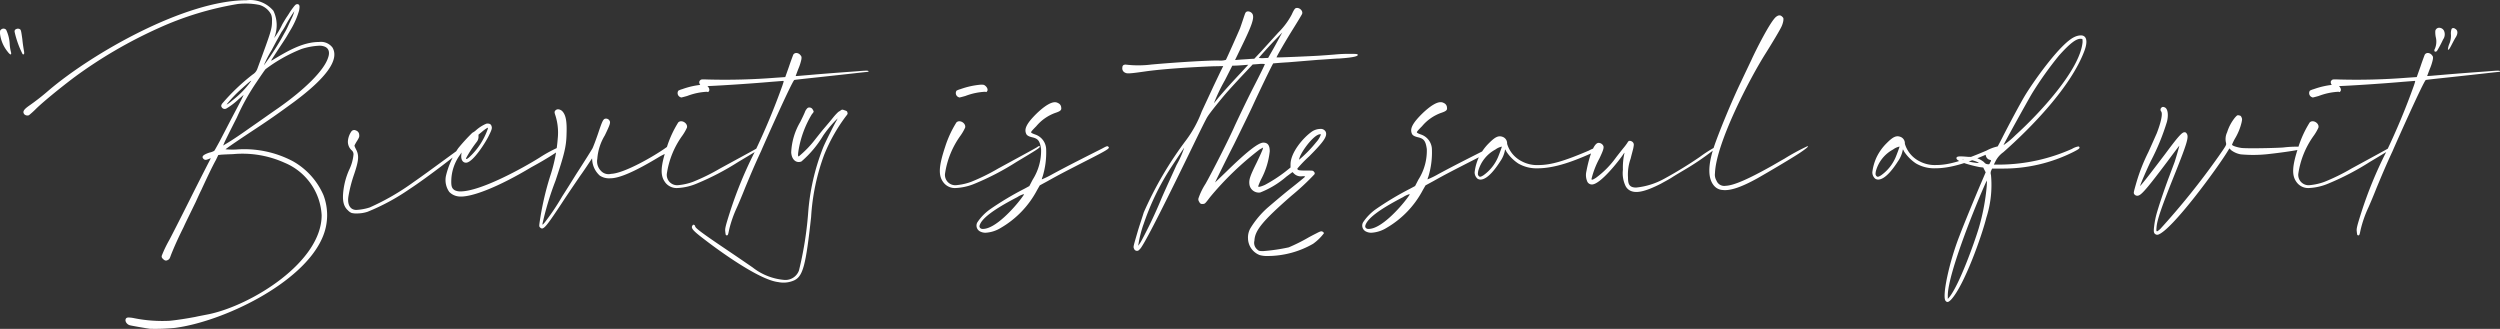 <svg xmlns="http://www.w3.org/2000/svg" width="446.185" height="58.693" viewBox="0 0 446.185 58.693"><rect x="0" y="0" width="446.185" height="58.693" fill="#333333" stroke="none"/><defs><style>.a{fill:#fff;}</style></defs><path class="a" d="M-127.7-12.518a6.214,6.214,0,0,0,1.3,3.16c.553.75.829.75.632.04a7.652,7.652,0,0,1-.2-1.3,6.745,6.745,0,0,0-.632-2.567.634.634,0,0,0-.446-.212.634.634,0,0,0-.463.172C-127.7-13.071-127.7-13-127.7-12.518Zm4.029,3.673c.276.158.355-.079.237-.632-.04-.237-.2-1.145-.277-2.014-.2-1.422-.237-1.619-.395-1.777a.718.718,0,0,0-.79,0c-.158.079-.2.2-.2.434a16.831,16.831,0,0,0,1.429,3.989Zm.276,10.7a.78.78,0,0,0,.869.2,15.457,15.457,0,0,0,1.3-1.185c1.264-1.224,4.108-3.555,6.675-5.5a82.432,82.432,0,0,1,15.128-8.848,56.327,56.327,0,0,1,14.1-4.305,12.193,12.193,0,0,1,3.91.158,3.421,3.421,0,0,1,2.1,1.7,2.823,2.823,0,0,1,.158,1.145c0,1.461-.158,1.889-2.607,8.532a1.963,1.963,0,0,1-.829,1.03,36.658,36.658,0,0,0-5.5,5.253c-.158.316-.158.395-.04.592a.613.613,0,0,0,.829.237A12.253,12.253,0,0,0-85.119-.789l.908-.79-.434.908c-.237.474-1.03,1.975-1.738,3.318-.711,1.374-1.659,3.2-2.093,4.029-.474.869-.908,1.659-.987,1.738a2.9,2.9,0,0,1-.869.316c-1.145.395-1.461.711-1.03,1.145.237.2.4.2.908,0,.277-.118.4-.158.355-.079s-1.7,3.278-3.634,7.149-3.634,7.189-3.752,7.384a21.5,21.5,0,0,0-1.343,2.8.515.515,0,0,0,.2.553c.316.355.592.395.908.2.237-.118.316-.237.515-.829.671-1.7,1.461-3.4,2.291-5.056.276-.632.79-1.659,2.133-4.424.2-.434.632-1.422,1.03-2.212.908-1.975,1.975-4.226,2.576-5.293l.434-.908.355-.039c.2-.039,1.224-.079,2.291-.118a18.221,18.221,0,0,1,9.2,1.546,10.732,10.732,0,0,1,6.6,9.361c0,8.334-12.442,16.036-20.1,17.656-.79.158-1.856.355-2.37.474-1.422.276-3.435.592-4.7.711a25.682,25.682,0,0,1-6.32-.474,5.509,5.509,0,0,0-.948-.118c-.277,0-.434.079-.515.237-.2.395.158.987.711,1.145.237.079,2.962.553,3.594.632a35.4,35.4,0,0,0,4.465-.158c8.492-1.106,22.751-7.86,26.306-16.076a10.016,10.016,0,0,0,.2-7.623,12.756,12.756,0,0,0-5.451-6.043A18.568,18.568,0,0,0-85.583,8.181a15.079,15.079,0,0,1-1.856-.039c.079-.118,1.5-1.106,4.226-2.919,3.673-2.4,5.056-3.4,7.979-5.53q8.769-6.517,6.869-9.717a2.576,2.576,0,0,0-2.4-.987c-2.962,0-5.806,1.738-8.255,3.2-.2.118-.316.158-.276.079s.553-.869,1.145-1.777,1.343-2.014,1.619-2.488.632-1.066.79-1.343a14.47,14.47,0,0,0,1.422-3.278c.158-.829.079-1.106-.276-1.145-.237,0-.316.039-.592.355-.158.2-.515.671-.75,1.03-.237.395-.553.869-.671,1.03-.118.2-.474.75-.75,1.264a13.384,13.384,0,0,1-1.422,2.37,5.94,5.94,0,0,0-.118-4.858,5.42,5.42,0,0,0-4.819-1.889c-10.9,0-27.412,9.4-35.272,16.076A41.023,41.023,0,0,1-122.472.338c-.994.692-1.231,1.087-.915,1.522Zm35.708,5.174c.079-.237,1.106-2.291,2.251-4.542a39.556,39.556,0,0,1,3.515-6.32c.79-1.185,1.5-2.212,1.619-2.33a27.549,27.549,0,0,1,6.4-3.594,12.05,12.05,0,0,1,3.2-.592,2.366,2.366,0,0,1,1.03.2c.671.316.869,1.03.515,1.975C-69.868-5.961-73.225-2.6-78,.757c-1.659,1.145-3.318,2.33-4.98,3.476-1.461,1.03-2.962,2.093-4.5,3l-.395.237Zm8.532-16.708c.316-.592.79-1.5,1.066-1.975.277-.515.553-.987.632-1.145a9.017,9.017,0,0,0,.671-1.066,25.5,25.5,0,0,1,1.619-2.646,6.5,6.5,0,0,1-.474,1.264c-.04.079-.276.592-.553,1.185a13.708,13.708,0,0,1-.671,1.343c-.118.2-.434.79-.75,1.343a50.158,50.158,0,0,1-3,4.542A20.913,20.913,0,0,1-79.15-9.674ZM-84.6-2.644c1.185-1.066,1.738-1.546,1.738-1.422A16.689,16.689,0,0,1-86.215-.59c-.632.553-1.03.79-1.03.711A22.853,22.853,0,0,1-84.6-2.644Zm18.959,21.638a1.869,1.869,0,0,0,.711.515,3.888,3.888,0,0,0,1.106.079,6.011,6.011,0,0,0,1.733-.3,38.515,38.515,0,0,0,7.465-4.036c3.12-2.014,9.48-6.952,9.756-7.307a.187.187,0,0,0,.033-.214.187.187,0,0,0-.191-.1c-.158,0-6.32,4.621-8.848,6.354a42.83,42.83,0,0,1-7.86,4.542,9.459,9.459,0,0,1-2.37.434c-1.066,0-1.619-.908-1.422-2.33a24.064,24.064,0,0,1,1.03-4.029c.829-2.449.908-3.357.355-4.424-.2-.395-.316-.632-.276-.75a8.254,8.254,0,0,1,.474-.829c.355-.592.395-.711.355-1.03a.842.842,0,0,0-.592-.79.622.622,0,0,0-.79.158A3.481,3.481,0,0,0-65.6,6.59a2.061,2.061,0,0,0,.632,1.7.941.941,0,0,1,.355.829,7.951,7.951,0,0,1-.79,2.725,12.923,12.923,0,0,0-.991,3.524c-.237,1.817-.04,2.887.75,3.634Zm18.13-3.239a2.737,2.737,0,0,0,1.58.79c2.172.316,7.228-1.7,13.074-5.214,1.382-.75,2.765-1.546,4.068-2.4,1.185-.79,1.422-.987,1.382-1.145,0-.079-.079-.2-.158-.2a24.265,24.265,0,0,0-3.871,2.061c-2.962,1.856-10.507,6.011-14.1,6.011a2.3,2.3,0,0,1-.987-.2c-.515-.316-.671-.671-.632-1.817a8.133,8.133,0,0,1,1.546-4.5l.276-.434-.04.474c-.079.869.316,1.422.948,1.343,1.264-.2,3.476-3.752,3.989-4.858.553-1.106.592-1.343.434-1.738-.118-.316-.434-.434-.908-.355a6.651,6.651,0,0,0-1.856,1.185,2.892,2.892,0,0,1-.632.434,33.442,33.442,0,0,0-2.528,2.765A14.822,14.822,0,0,0-48.1,12.84a3.672,3.672,0,0,0,.592,2.923Zm3-6.043a21.149,21.149,0,0,1,1.856-2.844,1.473,1.473,0,0,0,.356-.908V5.526l.671-.553a5.866,5.866,0,0,1,.869-.632c.118-.079.158-.079.118.158a12.485,12.485,0,0,1-3.357,5.1c-.4.323-.519.362-.519.125Zm13.192,12.365a.546.546,0,0,0,.355.2c.474,0,1.224-1.03,3.515-4.5,1.264-1.935,2.765-4.108,3.239-4.819.515-.711,1.185-1.7,1.546-2.251l.632-.948.04.474a4.07,4.07,0,0,0,1.343,2.607,3.007,3.007,0,0,0,1.889.474c1.619,0,4.424-1.224,8.729-3.831.395-.237.987-.515,1.3-.671.671-.276.869-.434.869-.75,0-.237-.2-.515-.395-.515a1.7,1.7,0,0,0-.553.276c-2.014,1.461-7.465,4.621-9.835,4.7a1.82,1.82,0,0,1-1.817-.553,2.42,2.42,0,0,1-.635-2.124,9.359,9.359,0,0,1,1.343-4.187c.908-1.889,1.066-2.291.829-2.646a.716.716,0,0,0-.829-.316c-.316.118-.515.553-1.224,2.686-.395,1.145-.829,2.291-.987,2.607-.355.592-1.106,1.817-2.919,4.621-.711,1.145-1.817,2.919-2.488,3.95a41.933,41.933,0,0,1-3.16,4.7c-.316.355-.355.395-.355.2a53.169,53.169,0,0,1,2.327-7.7c1.58-4.74,1.935-6.122,1.975-8.415.079-2.133-.118-3.278-.711-3.95a1.171,1.171,0,0,0-.79-.395.651.651,0,0,0-.592.355c-.079.158-.04.316.118.79A10.161,10.161,0,0,1-28.2,3.753a10.089,10.089,0,0,1,.04,2.488A27.783,27.783,0,0,1-29.531,13,52.563,52.563,0,0,0-31.42,21.37c-.055.476-.055.555.1.713Zm22.351-8.013a2.555,2.555,0,0,0,2.212.987,10.034,10.034,0,0,0,3.4-.79,47.369,47.369,0,0,0,7.426-3.871C7.391,8.416,8.221,7.9,8.221,7.705c0-.237-.118-.2-.515.079-.316.2-1.546.869-6.912,3.792a36.214,36.214,0,0,1-4.817,2.37,10.29,10.29,0,0,1-2.605.592,1.843,1.843,0,0,1-1.516-.511,1.843,1.843,0,0,1-.545-1.5,15.417,15.417,0,0,1,2.8-6.869A8.727,8.727,0,0,0-5.1,4.281c.158-.592-.474-1.145-1.03-1.145a.75.75,0,0,0-.515.2A19.028,19.028,0,0,0-8.655,7.678C-9.83,11.214-9.909,12.84-8.961,14.064ZM-6.315-1.182a1.859,1.859,0,0,0,.2.079c.039,0,.515-.118,1.066-.276A11.343,11.343,0,0,1-1.5-2.13c.118.079.2.079.276-.039.237-.237.118-.671-.237-.987-.276-.237-.355-.237-.869-.237A14.3,14.3,0,0,0-5.92-2.6a3.328,3.328,0,0,0-.711.276.783.783,0,0,0-.105.645A.783.783,0,0,0-6.315-1.182ZM-2.88-3.671a.716.716,0,0,0,.79.553c1.856-.039,8.1-.434,12.126-.79,1.066-.079,1.975-.158,2.061-.158.118,0,.079.118-.158.829A121.565,121.565,0,0,1,6.958,8.692,72.734,72.734,0,0,0,2.535,19.476c-.75,2.37-.869,2.844-.79,3.357a4.454,4.454,0,0,0,.079.553.239.239,0,0,0,.237.118c.158-.039.2-.158.355-.948A20.867,20.867,0,0,1,3.8,18.567c.395-.869,1.066-2.488,1.5-3.594C6.405,12.326,7,10.9,8.143,8.447c.515-1.224,5.569-12.56,5.925-12.679.118-.039,1.975-.237,4.187-.474,2.172-.237,5.1-.553,6.478-.711s2.528-.276,2.528-.276c.04,0,.04-.039.04-.079,0-.079-.079-.118-.395-.118s-.869.04-1.817.118c-2.725.2-5.411.395-8.137.632-1.422.118-2.646.237-2.646.2,0,0,.2-.553.474-1.264a8.834,8.834,0,0,0,.553-1.738c.039-.395.039-.474-.2-.75a.957.957,0,0,0-.711-.355.63.63,0,0,0-.553.316c-.039.118-.395,1.03-.75,2.093l-.671,1.889-1.738.118a114.719,114.719,0,0,1-12.047.316c-1.185-.039-1.224-.039-1.422.158a.475.475,0,0,0-.12.489Zm.987,27.965c2.567,1.975,9.677,7.149,13.074,7.544a4.669,4.669,0,0,0,2.883-.316c1.546-.75,2.061-2.686,3-11.3a38.355,38.355,0,0,1,2.33-11.1,30.212,30.212,0,0,1,3.871-6.869c.316-.395.355-.434.276-.671-.039-.237-.118-.276-.474-.395-.434-.158-.474-.158-.711,0a3.559,3.559,0,0,1-.434.276,9.735,9.735,0,0,0-.948,1.03c-.434.553-1.145,1.382-1.58,1.889s-1.185,1.461-1.659,2.061A18.4,18.4,0,0,1,14.855,9.41c-.158,0-.158-.276-.04-1.066a18.164,18.164,0,0,1,2.37-6.438c.395-.474.395-.474.2-.79a.673.673,0,0,0-.671-.434c-.2,0-.316.079-.515.355a1.635,1.635,0,0,0-.237.434c0,.039-.355.829-.829,1.777A11.652,11.652,0,0,0,13.51,8.7c.079,1.264.869,1.975,1.817,1.619a18.918,18.918,0,0,0,3.91-4.661A20.594,20.594,0,0,1,21.453,2.97l.355-.355-.2.395c-.395.632-2.014,3.871-2.4,4.819a39.638,39.638,0,0,0-2.686,11.85A63.155,63.155,0,0,1,14.9,29.75a2.564,2.564,0,0,1-2.646,1.7,10.543,10.543,0,0,1-5.609-2.212c-.515-.355-2.291-1.58-3.989-2.725-4.821-3.244-6.285-4.307-6.285-4.626a.325.325,0,0,0-.158-.237c-.158-.079-.2-.079-.316.079-.355.477.079.948,2.212,2.567Zm42.581-10.23a2.555,2.555,0,0,0,2.212.987,10.034,10.034,0,0,0,3.4-.79,47.369,47.369,0,0,0,7.426-3.871C57.041,8.416,57.87,7.9,57.87,7.705c0-.237-.118-.2-.515.079-.316.2-1.546.869-6.912,3.792a36.214,36.214,0,0,1-4.817,2.37,10.29,10.29,0,0,1-2.607.592,1.843,1.843,0,0,1-2.061-2.014,15.415,15.415,0,0,1,2.8-6.869,8.727,8.727,0,0,0,.79-1.374c.158-.592-.474-1.145-1.03-1.145a.75.75,0,0,0-.515.2,19.028,19.028,0,0,0-2.014,4.345C39.819,11.214,39.739,12.84,40.688,14.064ZM43.335-1.182a1.86,1.86,0,0,0,.2.079c.039,0,.515-.118,1.066-.276a11.343,11.343,0,0,1,3.555-.75c.118.079.2.079.276-.039.237-.237.118-.671-.237-.987-.276-.237-.355-.237-.869-.237a14.3,14.3,0,0,0-3.594.79,3.328,3.328,0,0,0-.711.276.783.783,0,0,0-.105.645.783.783,0,0,0,.421.5Zm3.95,24.015a2.061,2.061,0,0,0,.908.2,5.748,5.748,0,0,0,2.725-.869A16.929,16.929,0,0,0,57.4,15.407l.474-.829,1.382-.75c2.251-1.264,3.357-1.817,6.122-3.239,4.9-2.488,5.135-2.646,4.661-2.962-.118-.079-.276-.039-.987.355-2.962,1.5-5.964,3-8.887,4.582a16.023,16.023,0,0,1-1.935.948A2.5,2.5,0,0,1,58.383,13a14.649,14.649,0,0,0,.632-4.74,2.871,2.871,0,0,0-1.975-2.765c-.434-.158-.711-.276-.711-.395-.04-.079.316-.474.908-1.066a7.943,7.943,0,0,1,3.435-2.4c.829-.276,1.106-.474,1.03-.908a.914.914,0,0,0-.553-.829,1.115,1.115,0,0,0-.592-.158c-1.422,0-3.91,2.567-4.621,3.555-.592.829-.75,1.422-.515,2.014.118.355.474.553,1.185.711.987.237,1.3.671,1.5,2.093a9.6,9.6,0,0,1-1.5,5.447L56.014,14.7l-.869.474a53.859,53.859,0,0,0-6.2,3.713,8.9,8.9,0,0,0-2.212,2.291,1.176,1.176,0,0,0,.553,1.659Zm-.158-1.066c.316-1.224,2.4-2.844,6.754-5.1a4.025,4.025,0,0,1,1.106-.515c.158,0-.039.237-.474.829-1.185,1.58-4.542,5.372-6.794,5.372a.63.63,0,0,1-.474-.158.447.447,0,0,1-.122-.433ZM73.116-5.527c.355.2.908.158,3.91-.276,2.686-.355,6.869-.671,11.731-.869l1.856-.039L90.1-5.682c-.276.592-.829,1.738-1.224,2.567-.395.869-1.343,2.883-2.093,4.5a20.644,20.644,0,0,1-2.8,5.135A64.606,64.606,0,0,0,76.433,19.4c-.2.671-.671,2.061-.987,3.081-.908,3.12-.908,3.041-.75,3.4a.551.551,0,0,0,.79.316,2.349,2.349,0,0,0,.553-.632c1.108-1.666,4.426-8.262,9.21-18.13,1.224-2.528,2.37-4.858,2.576-5.135.434-.711,2.4-3.12,3.357-4.226.421-.481,1.645-1.824,2.712-2.969l1.975-2.1,1.066-.079a4.455,4.455,0,0,1,1.106,0c.039.039-.908,1.975-2.133,4.345-1.185,2.332-2.607,5.334-3.2,6.6C91.72,6.165,88.6,12.287,87.454,14.3a11.723,11.723,0,0,0-1.264,2.607.74.74,0,0,0,.158.632.515.515,0,0,0,.592.355c.395,0,.434-.039,1.3-1.185A54.34,54.34,0,0,1,97.1,8.179l.632-.355-.079.316c-.039.158-.515,1.224-1.066,2.37-1.151,2.33-1.388,3-1.309,3.8A1.693,1.693,0,0,0,97.21,15.85a16.108,16.108,0,0,0,4.7-2.852l1.066-.79.237.237a1.717,1.717,0,0,0,1.422.515c.395-.039.592,0,.592.079-.034.038-1.3,1.1-2.839,2.3-1.51,1.218-3.12,2.6-3.634,3.035a16.036,16.036,0,0,0-3.318,3.91,3.368,3.368,0,0,0-.4,1.777A3.263,3.263,0,0,0,97.1,27.013a4.587,4.587,0,0,0,1.374.172,16.333,16.333,0,0,0,8.18-2.179,8.726,8.726,0,0,0,1.935-1.889c0-.079-.118-.2-.237-.276-.237-.118-.395-.079-1.145.316-.474.237-1.145.592-1.422.75a31.515,31.515,0,0,1-3.476,1.733,32.768,32.768,0,0,1-4.582.671c-.632,0-.79-.039-1.03-.276a1.546,1.546,0,0,1-.515-1.58c.079-1.856,1.5-3.555,6.6-8.018a44.051,44.051,0,0,0,4.111-3.833.326.326,0,0,0-.079-.434c-.158-.237-.158-.237-1.422-.237-1.224,0-1.546-.039-1.546-.355a23.131,23.131,0,0,1,2.1-2.172c2.646-2.655,3.278-3.594,2.962-4.384a.977.977,0,0,0-.987-.515,2.775,2.775,0,0,0-1.422.434c-1.619,1.106-3.871,3.792-3.871,5.885v.562l-.987.79A26.171,26.171,0,0,1,98.04,14.5c-.711.316-1.185.434-1.185.237a12.564,12.564,0,0,1,.515-1.224,13.649,13.649,0,0,0,1.546-5.016c0-1.066-.355-1.546-1.145-1.546-.908,0-3.081,1.738-6.636,5.214l-1.982,1.9.355-.75c.2-.395,1.546-3.16,3.041-6.083,1.456-2.962,2.962-6.043,3.318-6.837,1.03-2.251,3.515-7.426,3.673-7.584,0,0,1.224-.118,2.686-.2,1.461-.118,3.871-.316,5.293-.434,1.461-.079,3.16-.237,3.792-.237.434-.04,3.318-.2,3.318-.632,0-.158-.118-.2-1.224-.2a25.466,25.466,0,0,0-2.883.118c-.908.079-2.133.158-2.686.2-1.817.118-7.663.355-7.7.316-.079-.039,1.619-2.962,3-5.174.79-1.264,1.5-2.449,1.546-2.567.237-.553-.474-1.224-1.066-1.066-.2.039-.395.316-.79,1.185a13.129,13.129,0,0,1-2.4,3.2c-1.03,1.145-2.4,2.646-3.041,3.357l-1.224,1.3-.79.039c-.395.039-1.185.079-1.7.118l-.948.079,1.145-2.37c1.856-3.792,2.33-5.135,1.975-5.839a.962.962,0,0,0-.8-.477.515.515,0,0,0-.474.276c-.079.158-.237.632-.395,1.106s-.395,1.185-.553,1.619c-.393.948-2.408,5.446-2.528,5.648a3.361,3.361,0,0,1-1.343.118c-2.37,0-7.347.316-11.889.711a18.734,18.734,0,0,1-4.465.04c-.553-.079-.79.118-.79.553A.824.824,0,0,0,73.116-5.527Zm3.278,27.056a44.491,44.491,0,0,1,4.858-10.072c.829-1.264,2.37-3.594,2.4-3.594a16.876,16.876,0,0,1-1.374,3.081c-.6,1.343-1.82,3.989-2.65,5.885a81.246,81.246,0,0,1-3.476,7.384,7.933,7.933,0,0,1-.711,1.145,20.419,20.419,0,0,1,.948-3.83Zm14.5-25.674,1.343-2.646h.4c.237,0,.908-.039,1.461-.079l.987-.079-1.461,1.58c-1.741,1.856-2.689,2.923-3.8,4.218-.434.553-.829,1.03-.869,1.066a31.335,31.335,0,0,1,1.935-4.06Zm17.025,9.6c.158,0,.158,0,0,.355a4.122,4.122,0,0,1-.711,1.066A22.812,22.812,0,0,1,104.162,10C104.162,9.048,106.729,5.454,107.916,5.454ZM96.973-8.173c0-.039,1.777-2.061,3.12-3.435l1.066-1.106-.592,1.066c-.316.592-.869,1.619-1.264,2.291l-.671,1.185-.829.039a3.052,3.052,0,0,1-.829-.041ZM116.13,22.833a2.061,2.061,0,0,0,.908.2,5.748,5.748,0,0,0,2.727-.869,16.929,16.929,0,0,0,6.478-6.754l.474-.829,1.382-.75c2.251-1.264,3.357-1.817,6.122-3.239,4.9-2.488,5.135-2.646,4.661-2.962-.118-.079-.276-.039-.987.355-2.962,1.5-5.964,3-8.887,4.582a16.023,16.023,0,0,1-1.935.948,2.5,2.5,0,0,1,.158-.515,14.649,14.649,0,0,0,.632-4.74,2.871,2.871,0,0,0-1.975-2.765c-.434-.158-.711-.276-.711-.395-.039-.079.316-.474.908-1.066a7.943,7.943,0,0,1,3.435-2.4c.829-.276,1.106-.474,1.03-.908A.914.914,0,0,0,130-.112,1.115,1.115,0,0,0,129.4-.27c-1.422,0-3.91,2.567-4.621,3.555-.592.829-.75,1.422-.515,2.014.118.355.474.553,1.185.711.987.237,1.3.671,1.5,2.093a9.6,9.6,0,0,1-1.5,5.447l-.592,1.145-.869.467a53.86,53.86,0,0,0-6.2,3.713,8.9,8.9,0,0,0-2.212,2.3,1.176,1.176,0,0,0,.553,1.659Zm-.158-1.066c.316-1.224,2.4-2.844,6.754-5.1a4.025,4.025,0,0,1,1.106-.515c.158,0-.039.237-.474.829-1.185,1.58-4.542,5.372-6.794,5.372a.63.63,0,0,1-.474-.153A.447.447,0,0,1,115.972,21.766Zm19.512-9.523A1.5,1.5,0,0,0,136,13.389a.987.987,0,0,0,.515.158c1.382,0,2.919-2.291,3.555-3.278a5.041,5.041,0,0,0,.819-1.932c.039-.237.039-.237.276.237a7.539,7.539,0,0,0,2.093,2.093,6.443,6.443,0,0,0,3.435.869c3.634,0,7.544-1.738,10.783-3.2.553-.276.79-.434.79-.592,0-.118-.079-.158-.2-.158a7.649,7.649,0,0,0-2.212.79c-4.345,1.856-6.754,2.576-8.966,2.576a5.8,5.8,0,0,1-3-.671,5.123,5.123,0,0,1-2.607-3.12,1.228,1.228,0,0,0-.869-1.264c-.711-.237-1.3.079-2.33,1.106a9.02,9.02,0,0,0-1.889,2.646,8.968,8.968,0,0,0-.709,2.595Zm.632-.2A6.246,6.246,0,0,1,139.2,8.176a2.8,2.8,0,0,1,1.145-.515c0,.079-.474,1.382-.711,1.935a7.589,7.589,0,0,1-2.607,3.2c-.515.316-.671.316-.869.039-.118-.2-.118-.276-.04-.79Zm19.473,1.86a.9.9,0,0,0,.829.515c1.5,0,4.779-4.187,5.53-5.293.2-.316.316-.434.276-.316a11.732,11.732,0,0,0-.276,2.962,5.324,5.324,0,0,0,.474,2.919,1.872,1.872,0,0,0,1.264.987c1.03.276,2.607-.158,5.016-1.382.632-.355,1.619-.869,2.133-1.224.553-.355,1.5-.908,2.093-1.264a46.307,46.307,0,0,0,4.819-3.239c1.03-.829,1.106-.908.987-.987a22.31,22.31,0,0,0-3.081,1.935,73.872,73.872,0,0,1-6.32,3.873,13.127,13.127,0,0,1-5.016,1.58c-1.3,0-1.461-.711-1.461-1.817a8.368,8.368,0,0,1,.474-3.357c.158-.671.395-1.5.474-1.856.118-.632.118-.711,0-.948a.778.778,0,0,0-.75-.355c-.079,0-.237.2-.316.355a10.876,10.876,0,0,1-.75.987c-.316.395-.908,1.145-1.3,1.659a16.056,16.056,0,0,1-3.555,3.594c-.553.355-.79.434-.79.2a15.178,15.178,0,0,1,1.422-3.673c.671-1.422.79-1.817.711-2.172a.943.943,0,0,0-.869-.592c-1.145,0-2.014,4.187-2.172,5.056a2.92,2.92,0,0,0,.158,1.856Zm22.669.79a2.171,2.171,0,0,0,1.5.711c1.343.158,3.278-.474,6.2-2.093,1.817-1.03,6.162-3.594,7.584-4.542,1.224-.829,1.619-1.185,1.343-1.185a38.691,38.691,0,0,0-4.144,2.253c-.435.237-1.382.79-2.133,1.224-4.424,2.487-6.952,3.553-8.334,3.593a1.472,1.472,0,0,1-1.619-.908,2.061,2.061,0,0,1-.276-1.343c.2-5.372,6.2-16.905,9.085-21.448,1.264-2.014,2.488-4.068,2.8-4.74a4.264,4.264,0,0,0,.316-1.03c.04-.434.04-.474-.2-.711-.316-.316-.632-.316-1.066,0-1.03.75-3.792,6.28-4.424,7.7-.395.829-1.224,2.567-1.856,3.91-1.659,3.435-3.989,9.085-4.858,11.692-1.106,3.361-1.058,5.652.079,6.916Zm28.205-2.452a1.5,1.5,0,0,0,.515,1.145.987.987,0,0,0,.515.158c1.382,0,2.919-2.291,3.555-3.278a5.04,5.04,0,0,0,.829-1.935c.04-.237.04-.237.276.237a7.54,7.54,0,0,0,2.093,2.093,6.444,6.444,0,0,0,3.435.869c3.634,0,7.544-1.738,10.783-3.2.553-.276.79-.434.79-.592,0-.118-.079-.158-.2-.158a7.649,7.649,0,0,0-2.212.79c-4.345,1.856-6.754,2.576-8.966,2.576a5.8,5.8,0,0,1-3-.671,5.123,5.123,0,0,1-2.607-3.12,1.228,1.228,0,0,0-.869-1.264c-.711-.237-1.3.079-2.33,1.106a9.02,9.02,0,0,0-1.889,2.646,8.967,8.967,0,0,0-.72,2.6Zm.632-.2a6.246,6.246,0,0,1,3.081-3.871,2.8,2.8,0,0,1,1.145-.515c0,.079-.474,1.382-.711,1.935A7.588,7.588,0,0,1,208,12.8c-.515.316-.671.316-.869.039-.118-.2-.118-.276-.04-.79ZM219.542,35.2c.276.316.515.237.987-.237,2.37-2.576,5.5-11.455,6.28-14.614a19.011,19.011,0,0,0,.829-7.623,1.07,1.07,0,0,1,.039-.79l.158-.355h1.975a27.821,27.821,0,0,0,12.442-2.919c1.03-.515,1.224-.671,1.185-.869a.216.216,0,0,0-.237-.158,3.445,3.445,0,0,0-1.106.434A32.145,32.145,0,0,1,229.53,10.87h-1.382l.316-.632a4.455,4.455,0,0,1,1.382-1.58C234.9,4.193,241.893-2.994,244.3-9.393c.671-1.777.4-2.8-.632-2.8a2.806,2.806,0,0,0-1.106.276c-2.576,1.145-7.544,8.255-8.93,10.586-.75,1.264-2.686,4.858-3.989,7.426-.869,1.7-1.145,2.172-1.3,2.251a3.857,3.857,0,0,1-.75.039c-.434,0-.553.039-.711.2-.434.395-.079,1.3.515,1.422.316.079.316.118.079.515-.118.316-.158.316-.474.276a.809.809,0,0,1-.592-.355,4.159,4.159,0,0,0-2.8-.948c-1.7-.158-2.133-.118-2.133.237,0,.711,3.476,1.461,4.108,1.58l.671.079.436.859-.829,1.939c-.869,2.011-3.12,7.465-3.831,9.361C220.169,28.284,218.865,34.445,219.542,35.2ZM234.98-1.854a63.8,63.8,0,0,1,4.779-6.715c1.975-2.212,3.16-3.12,3.989-3,.237,0,.237,0,.237.592-.474,5.056-7.979,12.995-11.968,16.589a14.389,14.389,0,0,1-2.133,1.777C229.885,7.231,234.072-.313,234.98-1.854Zm-8.255,15.918.2-.355-.039.948a38.6,38.6,0,0,1-1.425,7.548c-.829,2.725-3.476,10.112-5.253,12.324l-.276.316v-.592C219.932,30.3,225.106,17.619,226.725,14.064Zm-3.713-4.108a5.435,5.435,0,0,1,2.061.395c.474.237.474.237.2.237a11.7,11.7,0,0,1-2.251-.434l-.515-.2Zm30.177,6.162a.661.661,0,0,0,.869.237c.592-.237,1.777-1.659,5.1-6.083,1.145-1.546,2.093-2.8,2.093-2.765,0,.118-.632,2.291-.829,2.883-.118.316-.553,1.461-.948,2.528-.829,2.172-2.061,5.806-2.4,7.189a15.332,15.332,0,0,0-.316,1.777c-.118.987-.079,1.264.316,1.461a.584.584,0,0,0,.355.039c2.4-.671,10.7-11.968,12.521-15.009l.237-.395.316.316a3.962,3.962,0,0,0,1.738.75,24.273,24.273,0,0,0,4.779-.039c2.172-.237,4.345-.553,5.135-.711.434-.079.948-.158,1.106-.2.355-.079.395-.276.079-.395a20.386,20.386,0,0,0-3.555.118c-1.777.118-6.557.2-7.465.079-.79-.118-1.659-.395-1.659-.592a9.458,9.458,0,0,1,.515-1.066,10.107,10.107,0,0,0,1.185-2.883c.118-.553.118-.632,0-.908s-.2-.316-.434-.355c-.316-.079-.355-.039-.75.395A7.952,7.952,0,0,0,269.785,5.1a2.815,2.815,0,0,0-.2,1.889c.079.395.079.395-1.382,2.488a132.937,132.937,0,0,1-10.349,12.88c-.671.592-.75.592-.671-.237.079-1.343.908-3.713,3.4-9.914,2.061-5.174,2.37-6.241,2.014-6.833-.158-.237-.237-.276-.434-.276-.434,0-1.145.79-3.4,3.831-1.982,2.61-3.6,4.743-4.233,5.454-.237.316-.277.355-.237.158.158-.474,1.03-2.528,1.856-4.266a40.41,40.41,0,0,0,2.889-7.031c.316-1.224.158-2.33-.355-2.567-.316-.158-.474-.118-.632.039a.486.486,0,0,0-.04.671c.316.395-.039,1.975-.79,3.91-.2.434-.869,1.975-1.5,3.357a32.45,32.45,0,0,0-2.217,5.727C253.11,15.763,253.071,15.921,253.189,16.118Zm29.035-2.054a2.555,2.555,0,0,0,2.212.987,10.034,10.034,0,0,0,3.4-.79,47.368,47.368,0,0,0,7.426-3.871C298.573,8.416,299.4,7.9,299.4,7.705c0-.237-.118-.2-.515.079-.316.2-1.546.869-6.912,3.792a36.215,36.215,0,0,1-4.819,2.37,10.29,10.29,0,0,1-2.607.592,1.843,1.843,0,0,1-2.061-2.014,15.415,15.415,0,0,1,2.8-6.869,8.726,8.726,0,0,0,.79-1.374c.158-.592-.474-1.145-1.03-1.145a.75.75,0,0,0-.515.2,19.027,19.027,0,0,0-2.014,4.345C281.352,11.214,281.273,12.84,282.224,14.064ZM284.87-1.182a1.862,1.862,0,0,0,.2.079c.04,0,.515-.118,1.066-.276a11.343,11.343,0,0,1,3.555-.75c.118.079.2.079.276-.039.237-.237.118-.671-.237-.987-.277-.237-.355-.237-.869-.237a14.3,14.3,0,0,0-3.594.79,3.327,3.327,0,0,0-.711.276.783.783,0,0,0-.107.644.783.783,0,0,0,.419.5ZM288.3-3.671a.716.716,0,0,0,.79.553c1.856-.039,8.1-.434,12.126-.79,1.066-.079,1.975-.158,2.061-.158.118,0,.079.118-.158.829a121.557,121.557,0,0,1-4.98,11.929,72.734,72.734,0,0,0-4.424,10.783c-.75,2.37-.869,2.844-.79,3.357a4.461,4.461,0,0,0,.079.553.239.239,0,0,0,.237.118c.158-.039.2-.158.355-.948a20.867,20.867,0,0,1,1.382-3.989c.395-.869,1.066-2.488,1.5-3.594,1.106-2.646,1.7-4.068,2.844-6.526.515-1.224,5.569-12.56,5.925-12.679.118-.039,1.975-.237,4.187-.474,2.172-.237,5.1-.553,6.478-.711s2.528-.276,2.528-.276c.039,0,.039-.039.039-.079,0-.079-.079-.118-.395-.118s-.869.04-1.817.118c-2.725.2-5.411.395-8.137.632-1.422.118-2.646.237-2.646.2,0,0,.2-.553.474-1.264a8.833,8.833,0,0,0,.553-1.738c.039-.395.039-.474-.2-.75a.957.957,0,0,0-.711-.355.63.63,0,0,0-.553.316c-.04.118-.4,1.03-.75,2.093l-.672,1.889-1.738.118a114.718,114.718,0,0,1-12.047.316c-1.185-.039-1.224-.039-1.422.158-.124.134-.163.213-.124.489Zm18.477-5.724c.079.158.316.158.474-.039a19.17,19.17,0,0,0,1.072-2.021,1.568,1.568,0,0,0,.158-1.58.981.981,0,0,0-.829-.515.7.7,0,0,0-.711.553,4.233,4.233,0,0,0,.079,1.106,3.263,3.263,0,0,1-.158,2.093A.515.515,0,0,0,306.782-9.394Zm2.4-.276c.118.158.316-.118.711-.908.276-.515.553-1.066.671-1.224.434-.671.434-1.264-.04-1.546-.276-.2-.515-.2-.671,0a2.4,2.4,0,0,0-.118,1.03,3.709,3.709,0,0,1-.316,1.7,3.232,3.232,0,0,0-.225.946Z" transform="translate(127.7 18.505)"/></svg>